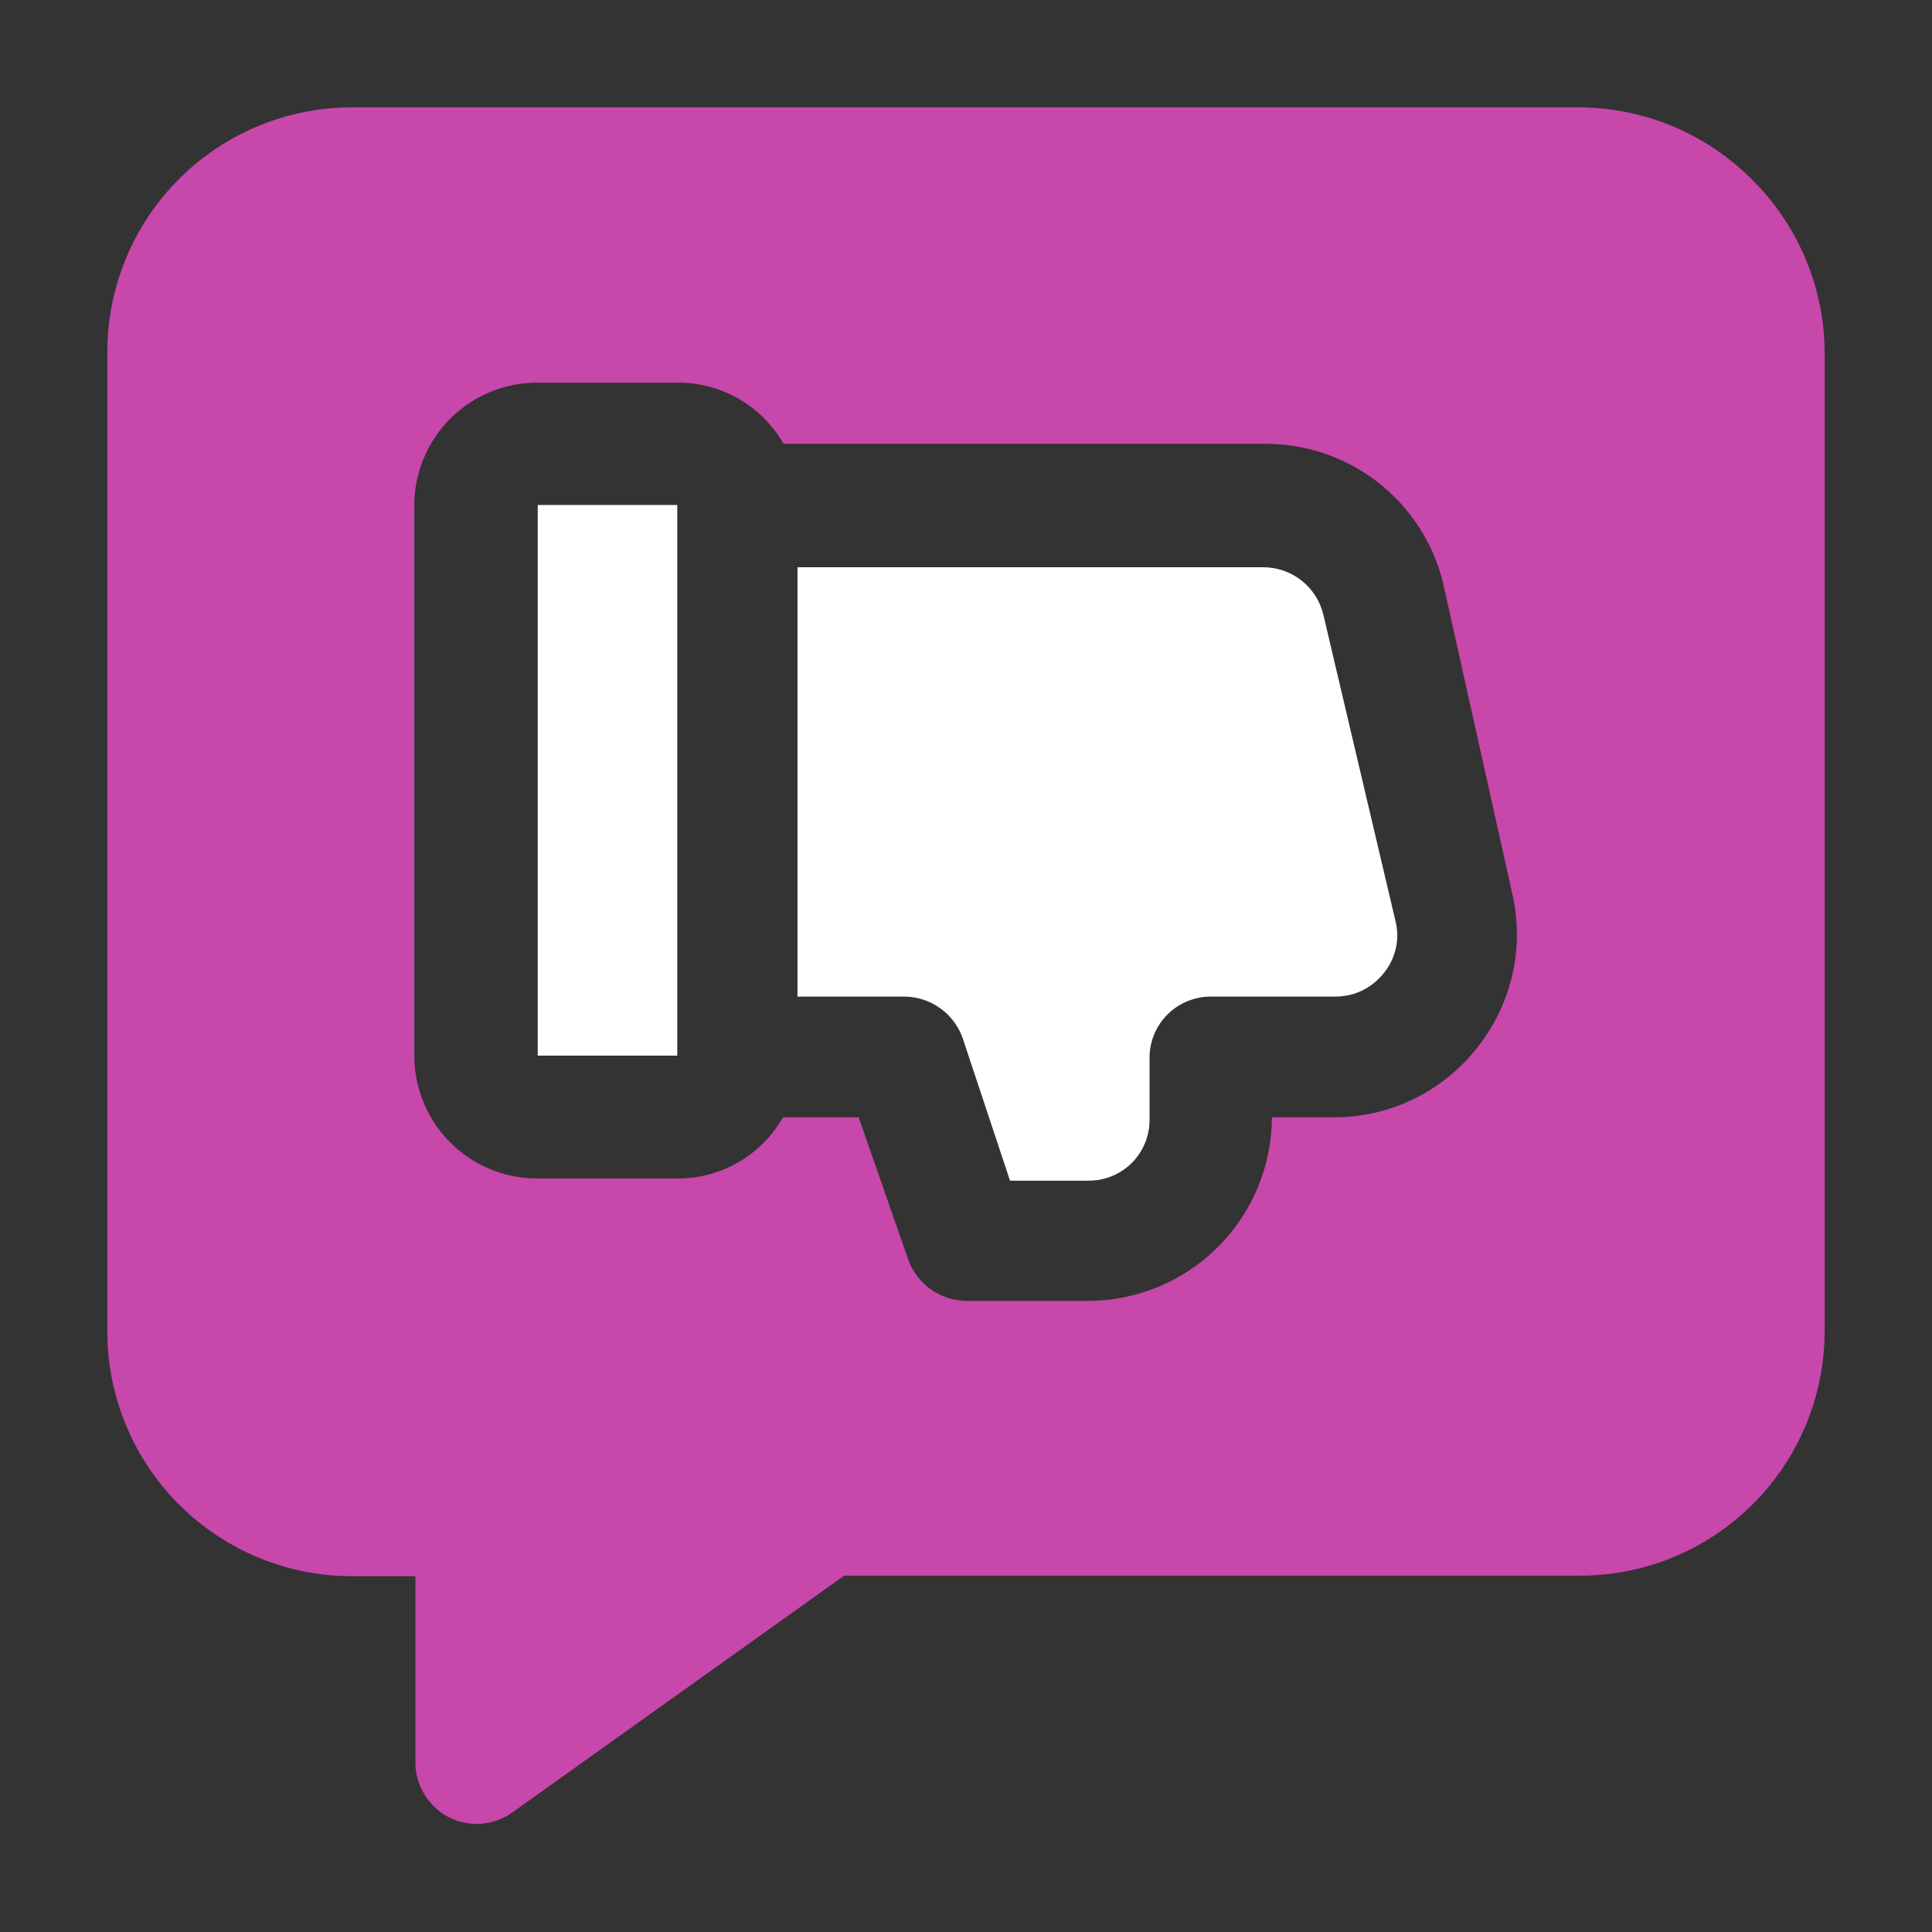 <?xml version="1.0" encoding="UTF-8"?>
<svg xmlns="http://www.w3.org/2000/svg" width="64" height="64" viewBox="0 0 64 64" fill="none">
  <rect x="0" y="0" width="64" height="64" fill="#333333" stroke="none"/>
  <path d="M17.813 16.729H22.436V34.969H17.813V16.729Z" fill="white"></path>
  <path fill-rule="evenodd" clip-rule="evenodd" d="M46.222 30.489C46.302 30.796 46.307 31.118 46.236 31.428C46.164 31.737 46.02 32.025 45.813 32.267C45.624 32.499 45.385 32.687 45.115 32.816C44.844 32.945 44.549 33.012 44.249 33.013H40.107C39.84 33.013 39.577 33.066 39.331 33.168C39.085 33.269 38.862 33.419 38.673 33.607C38.485 33.795 38.336 34.019 38.234 34.264C38.132 34.51 38.08 34.774 38.08 35.04V37.067C38.085 37.335 38.036 37.601 37.936 37.85C37.836 38.099 37.687 38.326 37.498 38.517C37.309 38.707 37.084 38.858 36.836 38.96C36.588 39.062 36.322 39.114 36.053 39.111H33.458L31.893 34.4C31.755 34 31.496 33.652 31.152 33.404C30.809 33.155 30.397 33.019 29.973 33.013H26.418V18.791H41.849C42.311 18.791 42.759 18.948 43.12 19.235C43.482 19.522 43.736 19.924 43.84 20.373L46.222 30.489Z" fill="white"></path>
  <path fill-rule="evenodd" clip-rule="evenodd" d="M58.009 5.92C56.483 4.403 54.418 3.552 52.267 3.556H11.733C10.663 3.546 9.601 3.749 8.609 4.152C7.617 4.555 6.715 5.151 5.955 5.905C5.195 6.658 4.591 7.555 4.179 8.543C3.768 9.532 3.555 10.592 3.556 11.662V44.107C3.555 45.177 3.768 46.237 4.179 47.225C4.591 48.214 5.195 49.111 5.955 49.864C6.715 50.618 7.617 51.214 8.609 51.617C9.601 52.02 10.663 52.223 11.733 52.213H13.76V58.418C13.768 58.785 13.875 59.144 14.069 59.457C14.263 59.769 14.537 60.024 14.862 60.196C15.195 60.367 15.569 60.443 15.943 60.414C16.316 60.386 16.674 60.255 16.978 60.035L27.964 52.196H52.267C53.336 52.205 54.396 52.003 55.387 51.601C56.377 51.199 57.279 50.605 58.039 49.853C58.799 49.101 59.403 48.206 59.816 47.22C60.228 46.234 60.442 45.176 60.444 44.107V11.662C60.437 10.592 60.218 9.534 59.8 8.548C59.382 7.563 58.773 6.669 58.009 5.92ZM48.907 34.738C48.342 35.45 47.623 36.025 46.804 36.419C45.985 36.813 45.087 37.016 44.178 37.013H42.133C42.129 38.624 41.487 40.168 40.347 41.307C39.208 42.447 37.664 43.089 36.053 43.093H32C31.576 43.087 31.165 42.951 30.821 42.703C30.477 42.455 30.219 42.107 30.08 41.707L28.444 37.013H25.938C25.581 37.639 25.063 38.157 24.437 38.513C23.812 38.87 23.102 39.052 22.382 39.04H17.778C16.704 39.035 15.676 38.607 14.917 37.848C14.158 37.089 13.729 36.06 13.724 34.987V16.729C13.729 15.655 14.158 14.627 14.917 13.868C15.676 13.109 16.704 12.68 17.778 12.675H22.4C23.12 12.664 23.83 12.846 24.455 13.202C25.081 13.559 25.599 14.077 25.956 14.702H41.956C43.348 14.708 44.696 15.194 45.771 16.078C46.846 16.962 47.583 18.191 47.858 19.555L50.115 29.689C50.304 30.567 50.294 31.477 50.084 32.351C49.875 33.224 49.473 34.04 48.907 34.738Z" fill="#C847AB"></path>
</svg>

